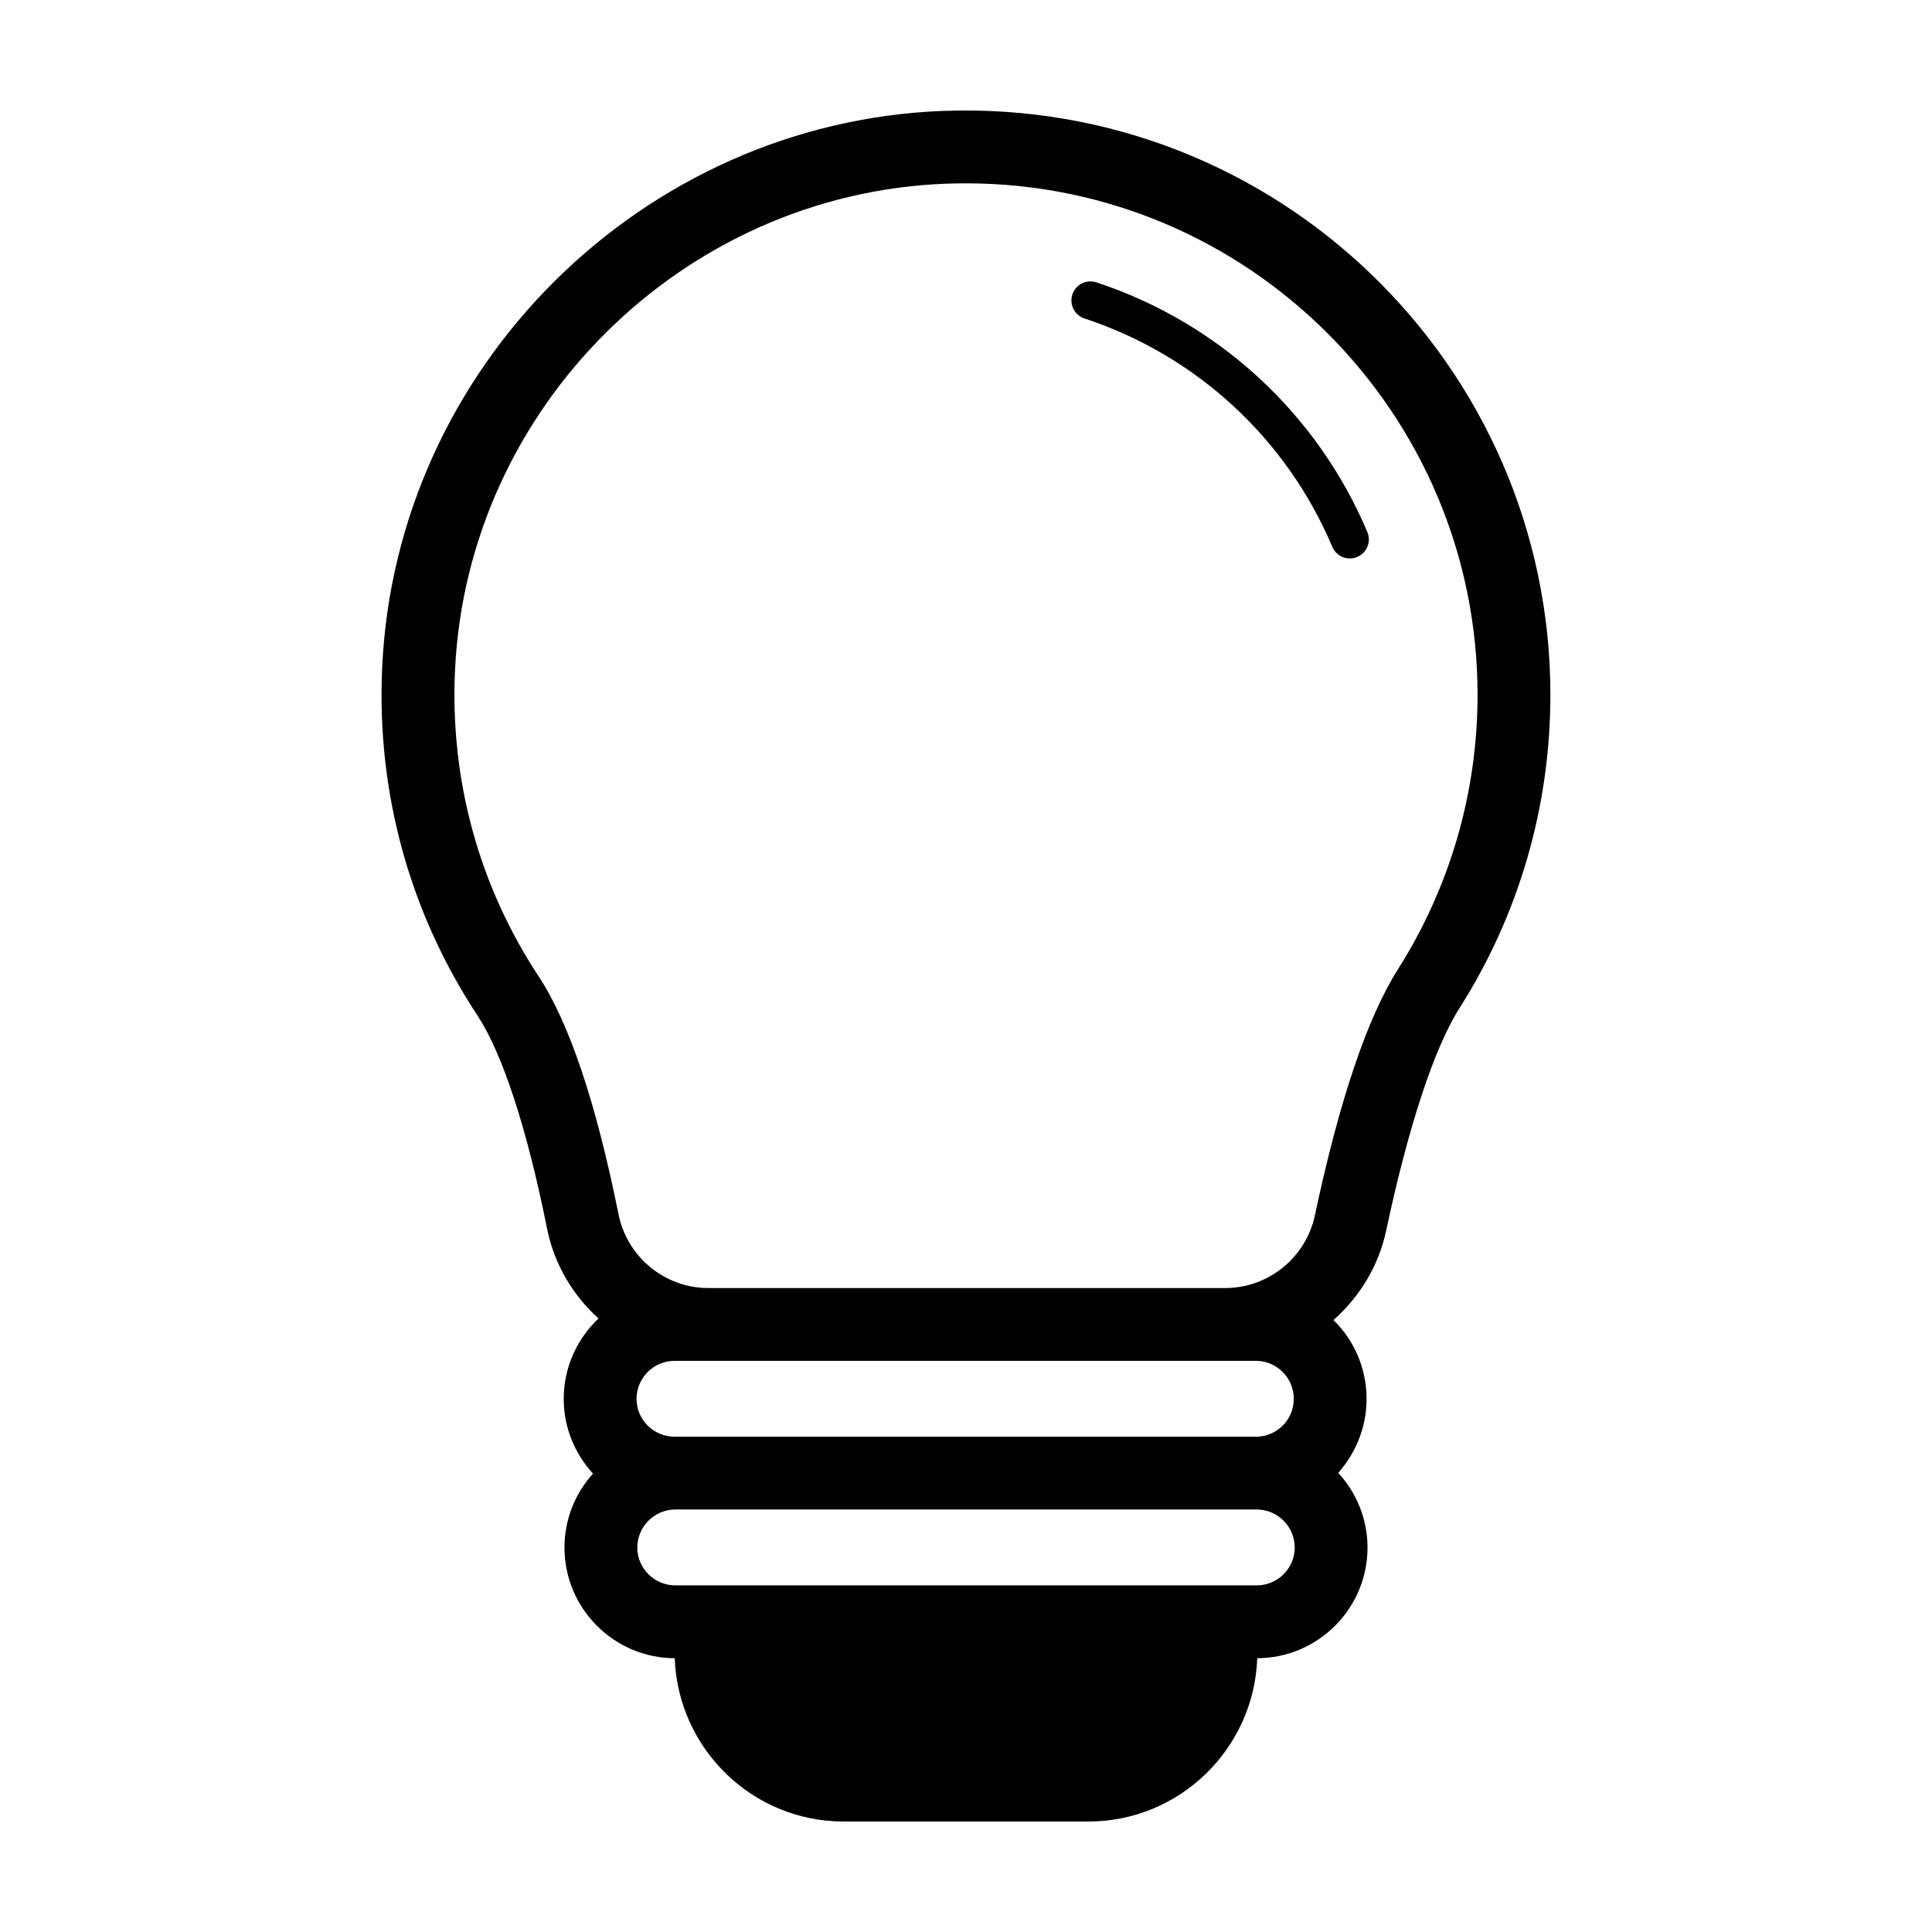 <?xml version="1.0" encoding="UTF-8"?>
<!-- Uploaded to: ICON Repo, www.svgrepo.com, Generator: ICON Repo Mixer Tools -->
<svg fill="#000000" width="800px" height="800px" version="1.1" viewBox="144 144 512 512" xmlns="http://www.w3.org/2000/svg">
 <g>
  <path d="m393.9 173.39c-79.703 3.07-145 67.863-148.62 147.52-1.512 33.051 7.254 64.941 25.34 92.348 6.551 9.977 13.098 29.977 18.34 56.277 1.914 9.523 6.852 17.734 13.652 23.879-5.644 5.34-9.219 12.898-9.219 21.312 0 7.656 2.973 14.559 7.758 19.801-4.684 5.188-7.559 12.043-7.559 19.598 0 16.121 13.098 29.27 29.223 29.32 0.855 23.98 20.555 43.277 44.738 43.277h64.891c24.184 0 43.883-19.297 44.738-43.277 16.121-0.051 29.223-13.199 29.223-29.32 0-7.656-2.973-14.609-7.758-19.801 4.637-5.238 7.508-12.09 7.508-19.598 0-8.211-3.375-15.617-8.766-20.906 6.902-6.098 11.941-14.258 13.957-23.68 5.844-27.508 12.746-48.465 19.445-58.996 15.77-24.789 24.082-53.504 24.082-82.977 0-87.414-72.75-158.1-160.97-154.77zm83.129 390.75h-154.06c-5.543 0-10.078-4.484-10.078-10.027s4.535-10.078 10.078-10.078h154.07c5.543 0 10.078 4.535 10.078 10.078-0.008 5.543-4.539 10.027-10.082 10.027zm-164.34-49.426c0-5.543 4.535-10.078 10.078-10.078h154.07c5.543 0 10.027 4.535 10.027 10.078 0 5.543-4.484 10.027-10.027 10.027h-154.07c-5.539 0-10.074-4.484-10.074-10.027zm201.83-113.91c-8.16 12.797-15.566 34.762-22.066 65.293-2.367 11.184-12.344 19.246-23.73 19.246h-137.04c-11.488 0-21.512-8.211-23.781-19.598-5.945-29.523-13.047-50.734-21.211-63.078-15.77-23.98-23.426-51.941-22.117-80.863 3.176-69.727 60.305-126.46 130.08-129.12 1.816-0.051 3.578-0.098 5.344-0.098 74.766 0 135.57 60.809 135.57 135.57 0 25.844-7.305 50.934-21.059 72.648z"/>
  <path d="m501.72 292c-1.965 0-3.828-1.152-4.641-3.078-12.152-28.73-36.086-50.789-65.676-60.523-2.641-0.867-4.082-3.719-3.211-6.359 0.867-2.641 3.715-4.09 6.359-3.211 32.352 10.641 58.527 34.758 71.809 66.164 1.082 2.562-0.117 5.523-2.676 6.606-0.645 0.273-1.309 0.402-1.965 0.402z"/>
 </g>
</svg>